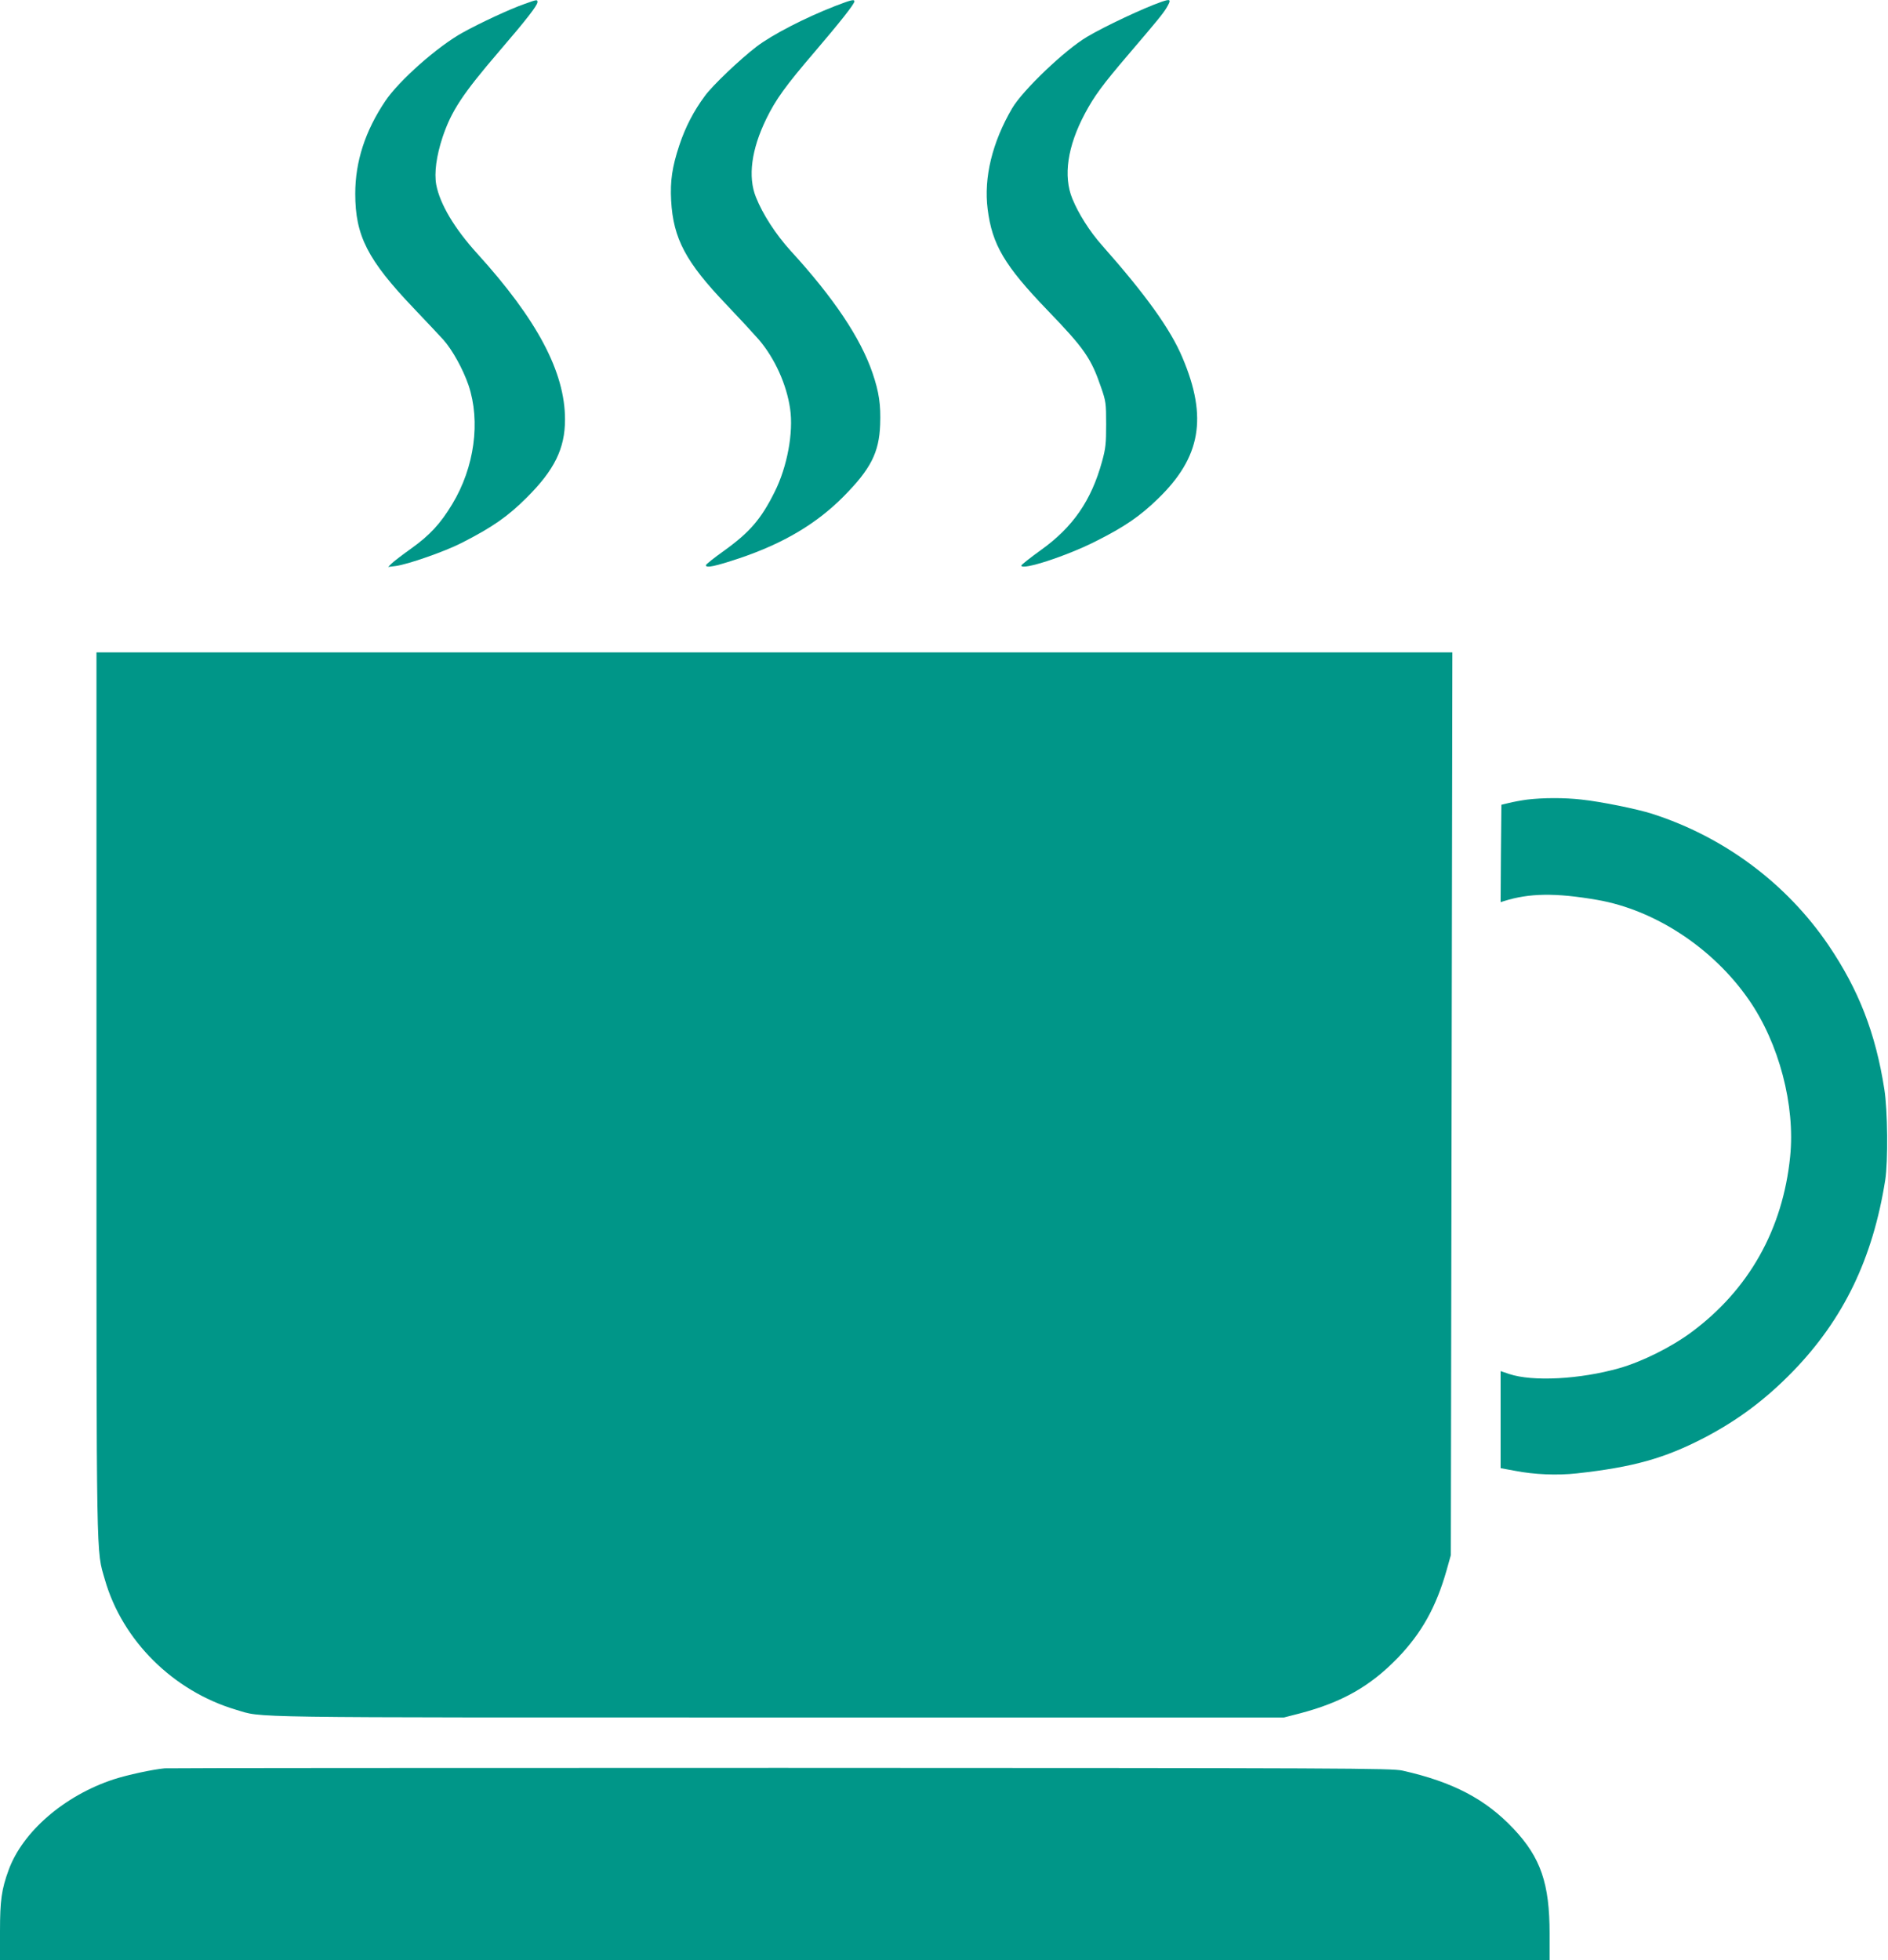 <?xml version="1.0" standalone="no"?>
<!DOCTYPE svg PUBLIC "-//W3C//DTD SVG 20010904//EN"
 "http://www.w3.org/TR/2001/REC-SVG-20010904/DTD/svg10.dtd">
<svg version="1.0" xmlns="http://www.w3.org/2000/svg"
 width="1233pt" height="1280pt" viewBox="0 0 1233 1280"
 preserveAspectRatio="xMidYMid meet">
<g transform="translate(0,1280) scale(0.1,-0.1)"
fill="#009688" stroke="none">
<path d="M3425 12774 c-95 -33 -290 -124 -402 -186 -164 -90 -418 -315 -507
-448 -131 -195 -196 -395 -196 -605 0 -274 80 -431 381 -747 85 -89 172 -182
193 -205 61 -68 130 -194 166 -299 79 -236 39 -535 -106 -775 -77 -128 -147
-204 -269 -291 -60 -43 -119 -88 -130 -100 l-20 -20 49 6 c78 10 322 95 431
151 200 102 301 172 424 295 182 181 251 321 251 511 0 309 -181 651 -573
1083 -150 165 -244 324 -268 450 -14 77 1 188 41 309 58 173 130 282 370 562
179 208 250 300 250 321 0 18 -2 18 -85 -12z"/>
<path d="M5455 12761 c-200 -78 -411 -187 -515 -266 -109 -84 -288 -254 -337
-322 -72 -97 -127 -202 -167 -323 -46 -139 -60 -231 -53 -360 14 -249 96 -402
361 -679 82 -86 177 -189 212 -229 104 -122 181 -292 204 -451 23 -154 -19
-380 -101 -543 -88 -177 -162 -263 -330 -384 -66 -47 -119 -89 -119 -95 0 -20
61 -7 220 46 287 97 503 225 680 404 176 178 231 285 238 467 5 130 -7 213
-50 339 -78 228 -253 490 -536 799 -96 106 -181 237 -225 348 -54 133 -30 313
68 513 61 125 124 213 316 437 164 192 259 312 259 329 0 15 -21 10 -125 -30z"/>
<path d="M7585 12788 c-115 -40 -369 -159 -485 -228 -143 -84 -420 -348 -490
-467 -130 -222 -186 -453 -160 -658 29 -232 110 -369 389 -659 244 -253 287
-315 353 -509 30 -87 32 -100 32 -237 0 -127 -3 -157 -27 -244 -70 -254 -189
-427 -398 -577 -71 -51 -129 -97 -129 -102 0 -34 296 62 485 158 188 94 291
165 406 277 281 271 327 531 162 921 -78 187 -241 413 -526 735 -80 90 -153
205 -194 305 -60 147 -32 341 82 555 62 116 115 188 285 387 193 226 224 264
249 305 32 54 27 59 -34 38z"/>
<path d="M630 5658 c0 -3130 -2 -2974 55 -3173 114 -398 446 -727 855 -849
184 -54 -36 -51 3530 -51 l3315 0 105 27 c274 72 459 177 638 362 157 163 252
334 320 575 l27 96 5 2948 5 2947 -4427 0 -4428 0 0 -2882z"/>
<path d="M9975 7579 c-38 -5 -92 -15 -120 -22 l-50 -12 -3 -318 -2 -318 22 7
c165 52 335 55 608 8 377 -65 757 -314 991 -652 197 -283 304 -690 270 -1024
-48 -476 -270 -870 -646 -1148 -131 -97 -322 -192 -470 -234 -257 -73 -566
-89 -719 -38 l-56 19 0 -317 0 -317 93 -17 c127 -25 277 -31 405 -17 370 41
572 98 831 232 222 116 402 251 581 435 330 341 521 736 602 1249 19 122 16
456 -6 593 -57 365 -167 649 -366 942 -273 401 -680 705 -1150 856 -96 31
-337 80 -462 93 -112 13 -253 12 -353 0z"/>
<path d="M1075 1253 c-77 -7 -244 -43 -333 -72 -322 -106 -595 -342 -686 -593
-46 -126 -56 -198 -56 -400 l0 -188 5060 0 5060 0 0 174 c0 327 -58 496 -235
684 -183 194 -396 306 -725 380 -70 16 -357 17 -4060 18 -2192 0 -4003 -1
-4025 -3z"/>
</g>
</svg>
